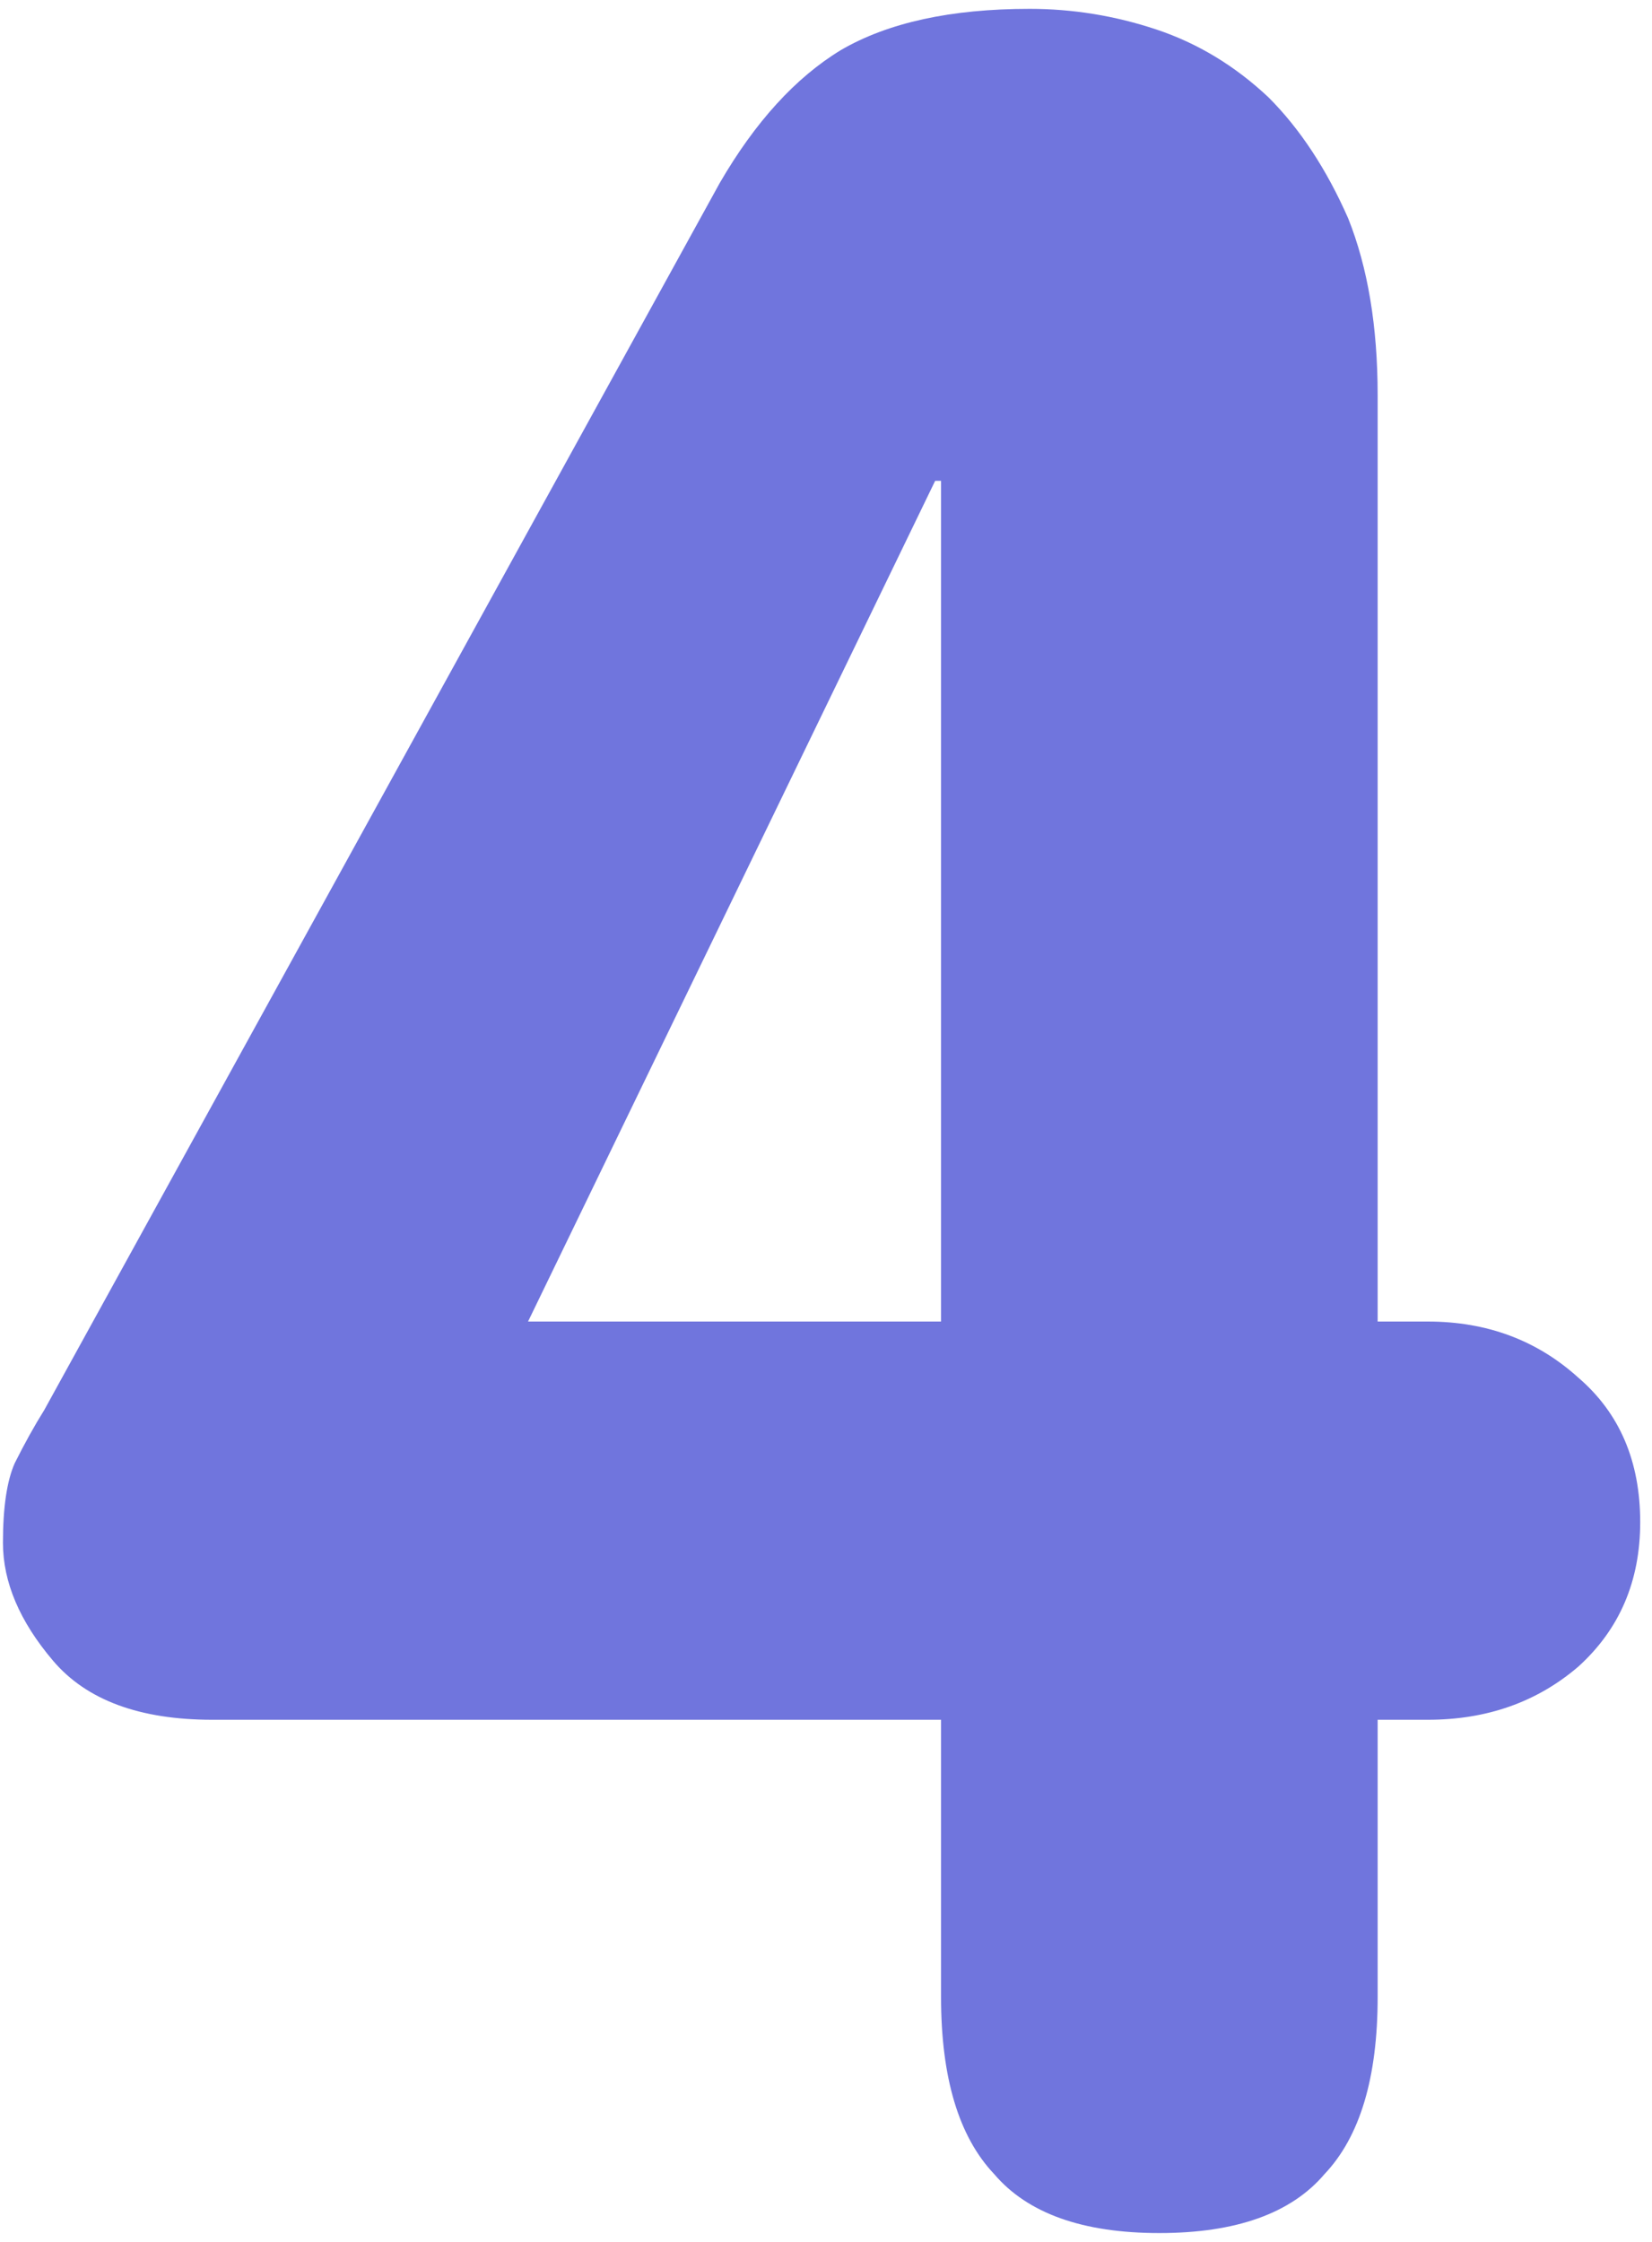 <?xml version="1.0" encoding="UTF-8"?> <svg xmlns="http://www.w3.org/2000/svg" width="70" height="95" viewBox="0 0 70 95" fill="none"> <path d="M39.875 20.375H39.625L22.375 56H39.875V20.375ZM69.5 64.5C69.5 67 68.625 69.042 66.875 70.625C65.125 72.125 63 72.875 60.5 72.875H58.375V84.625C58.375 88.042 57.625 90.542 56.125 92.125C54.708 93.792 52.375 94.625 49.125 94.625C45.875 94.625 43.542 93.792 42.125 92.125C40.625 90.542 39.875 88.042 39.875 84.625V72.875H9C5.917 72.875 3.667 72.042 2.25 70.375C0.833 68.708 0.125 67.042 0.125 65.375C0.125 63.875 0.292 62.75 0.625 62C1.042 61.167 1.458 60.417 1.875 59.75L30.5 7.75C32 5.167 33.708 3.292 35.625 2.125C37.625 0.958 40.292 0.375 43.625 0.375C45.458 0.375 47.25 0.667 49 1.25C50.75 1.833 52.333 2.792 53.75 4.125C55.083 5.458 56.208 7.167 57.125 9.25C57.958 11.333 58.375 13.833 58.375 16.75V56H60.5C63 56 65.125 56.792 66.875 58.375C68.625 59.875 69.5 61.917 69.5 64.5Z" fill="#7075DD"></path> </svg> 